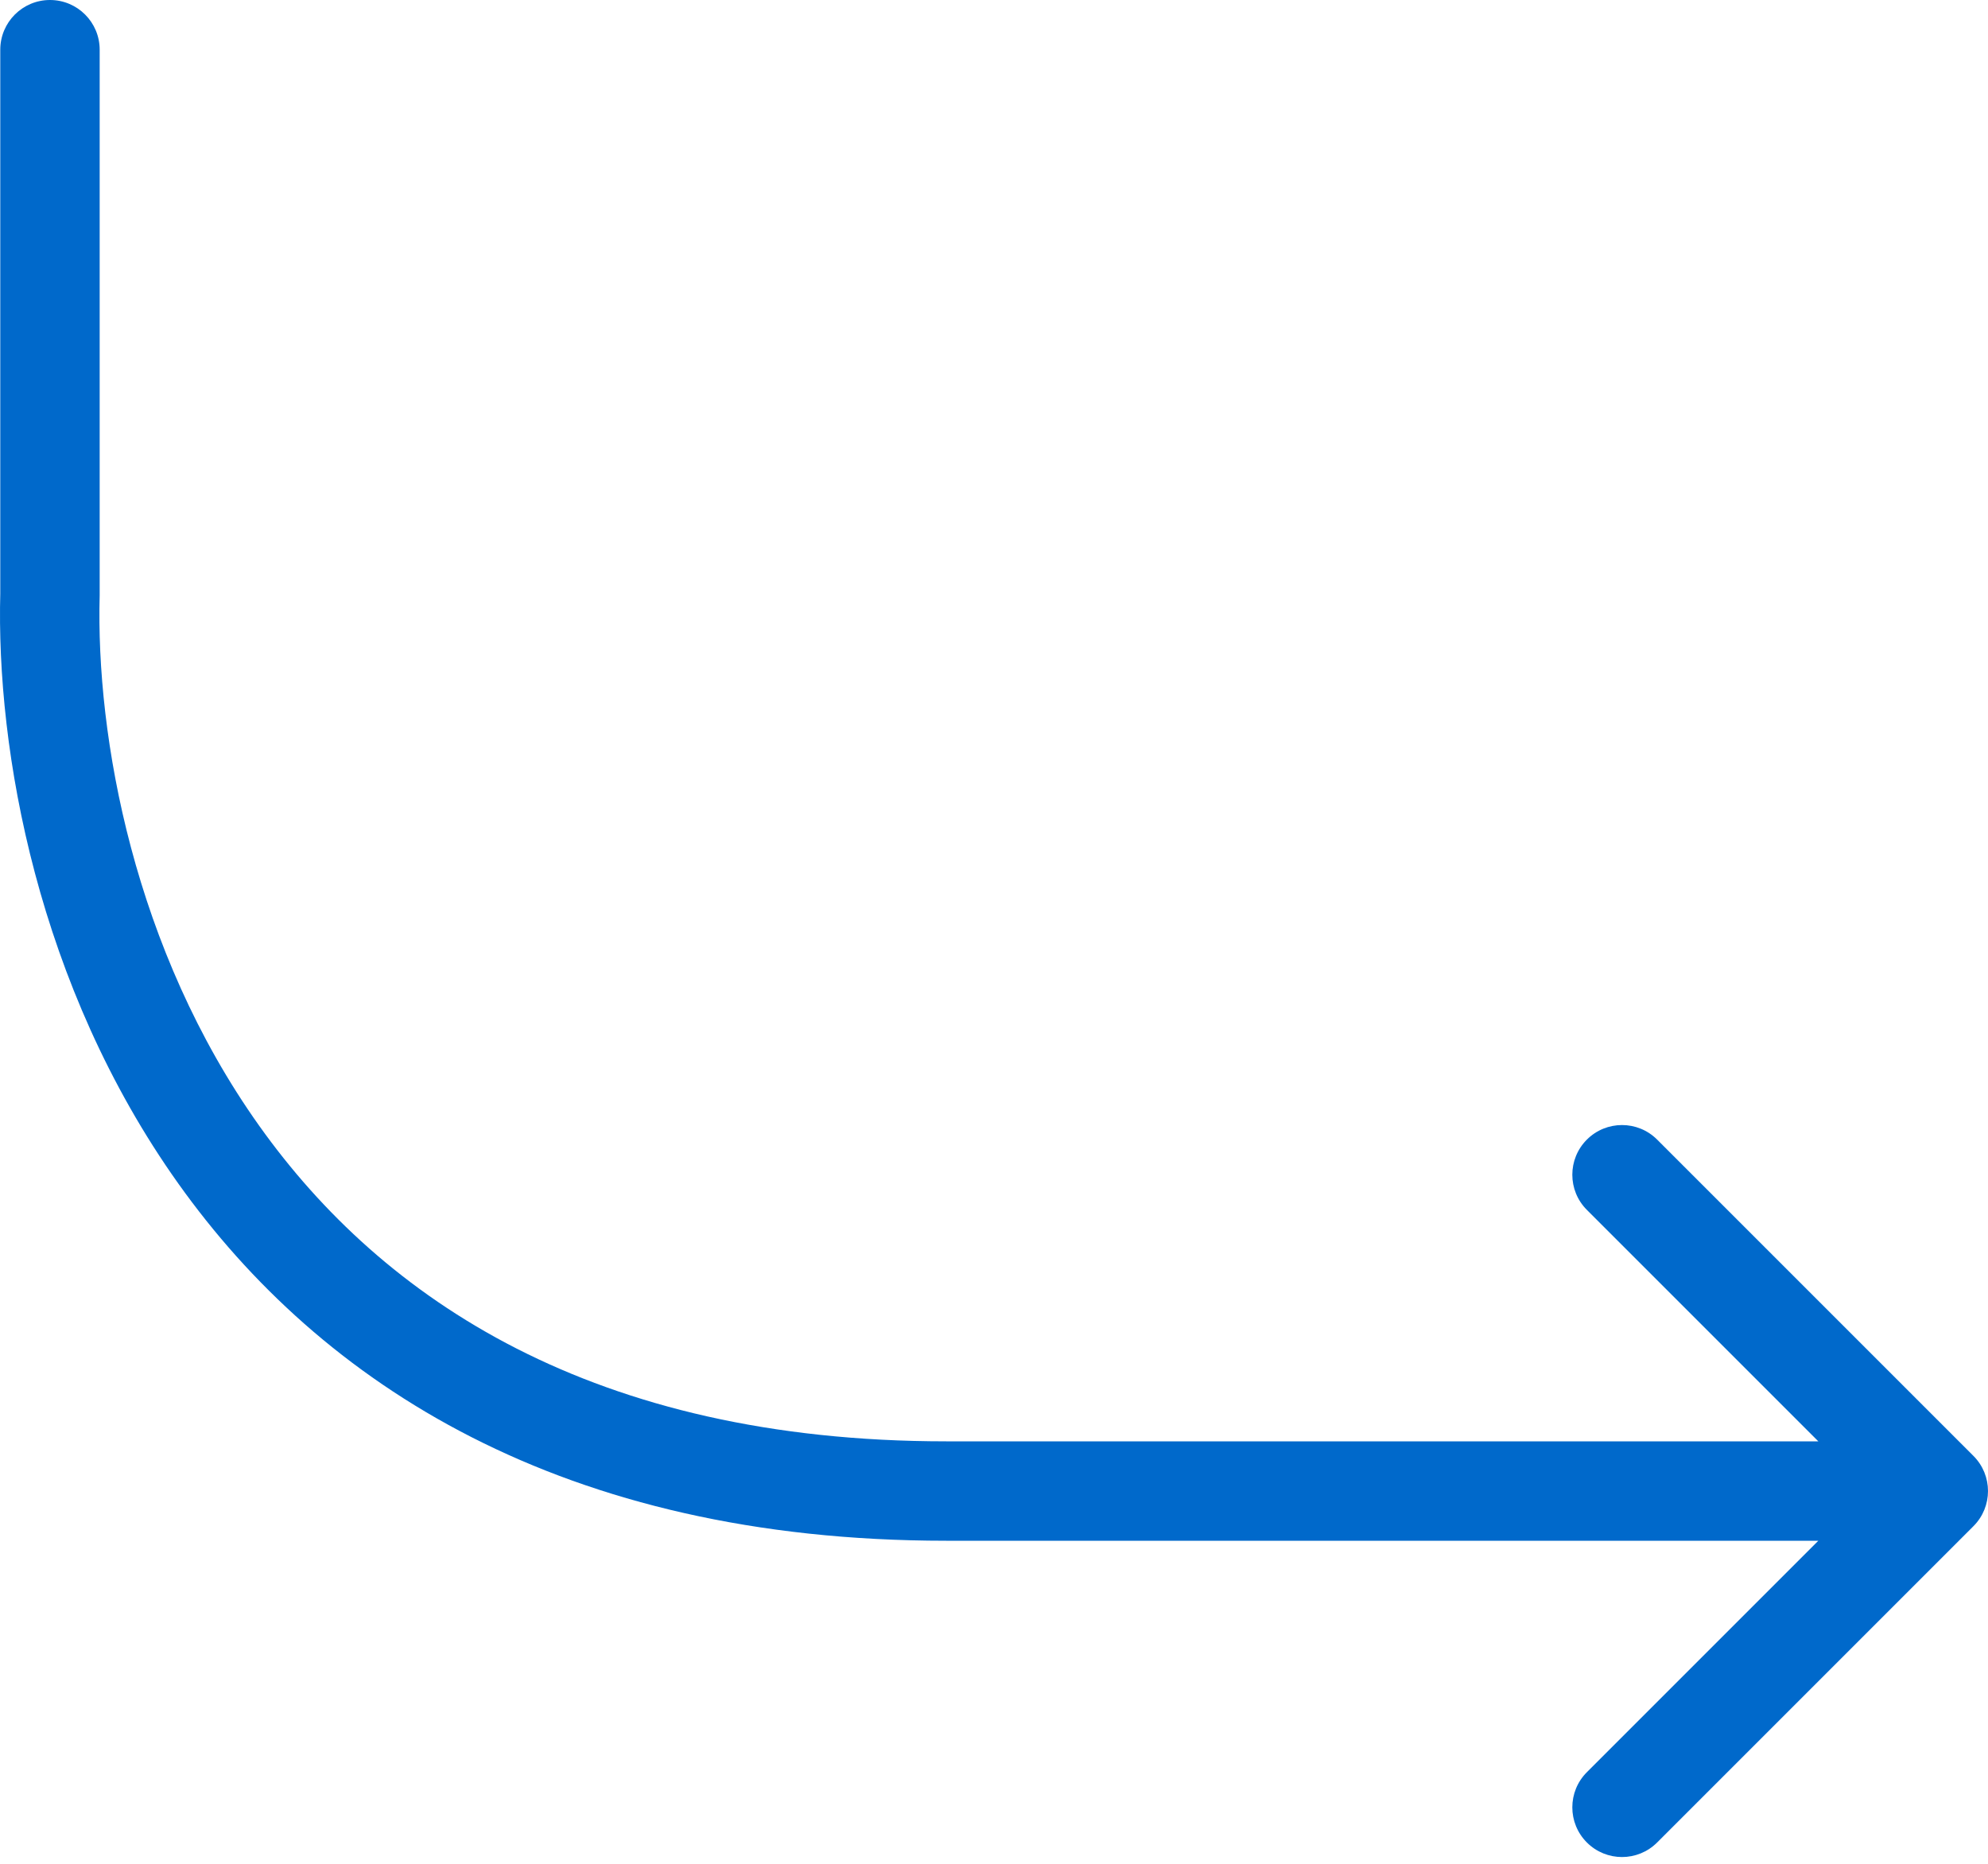 <svg width="80" height="75" viewBox="0 0 80 75" fill="none" xmlns="http://www.w3.org/2000/svg">
<path d="M4.011 2C4.011 0.895 3.116 0 2.011 0C0.907 0 0.011 0.895 0.011 2L4.011 2ZM2.011 23.901L4.011 23.956L4.011 23.928V23.901H2.011ZM79.414 61.414C80.195 60.633 80.195 59.367 79.414 58.586L66.686 45.858C65.905 45.077 64.639 45.077 63.858 45.858C63.077 46.639 63.077 47.905 63.858 48.686L75.172 60L63.858 71.314C63.077 72.095 63.077 73.361 63.858 74.142C64.639 74.923 65.905 74.923 66.686 74.142L79.414 61.414ZM0.011 2V23.901H4.011V2L0.011 2ZM0.012 23.846C-0.162 30.191 1.514 39.67 7.173 47.623C12.908 55.682 22.62 62 38.076 62V58C23.885 58 15.4 52.285 10.432 45.303C5.387 38.214 3.854 29.644 4.011 23.956L0.012 23.846ZM38.076 62H78V58H38.076V62Z" fill="#0069CB"/>
</svg>
